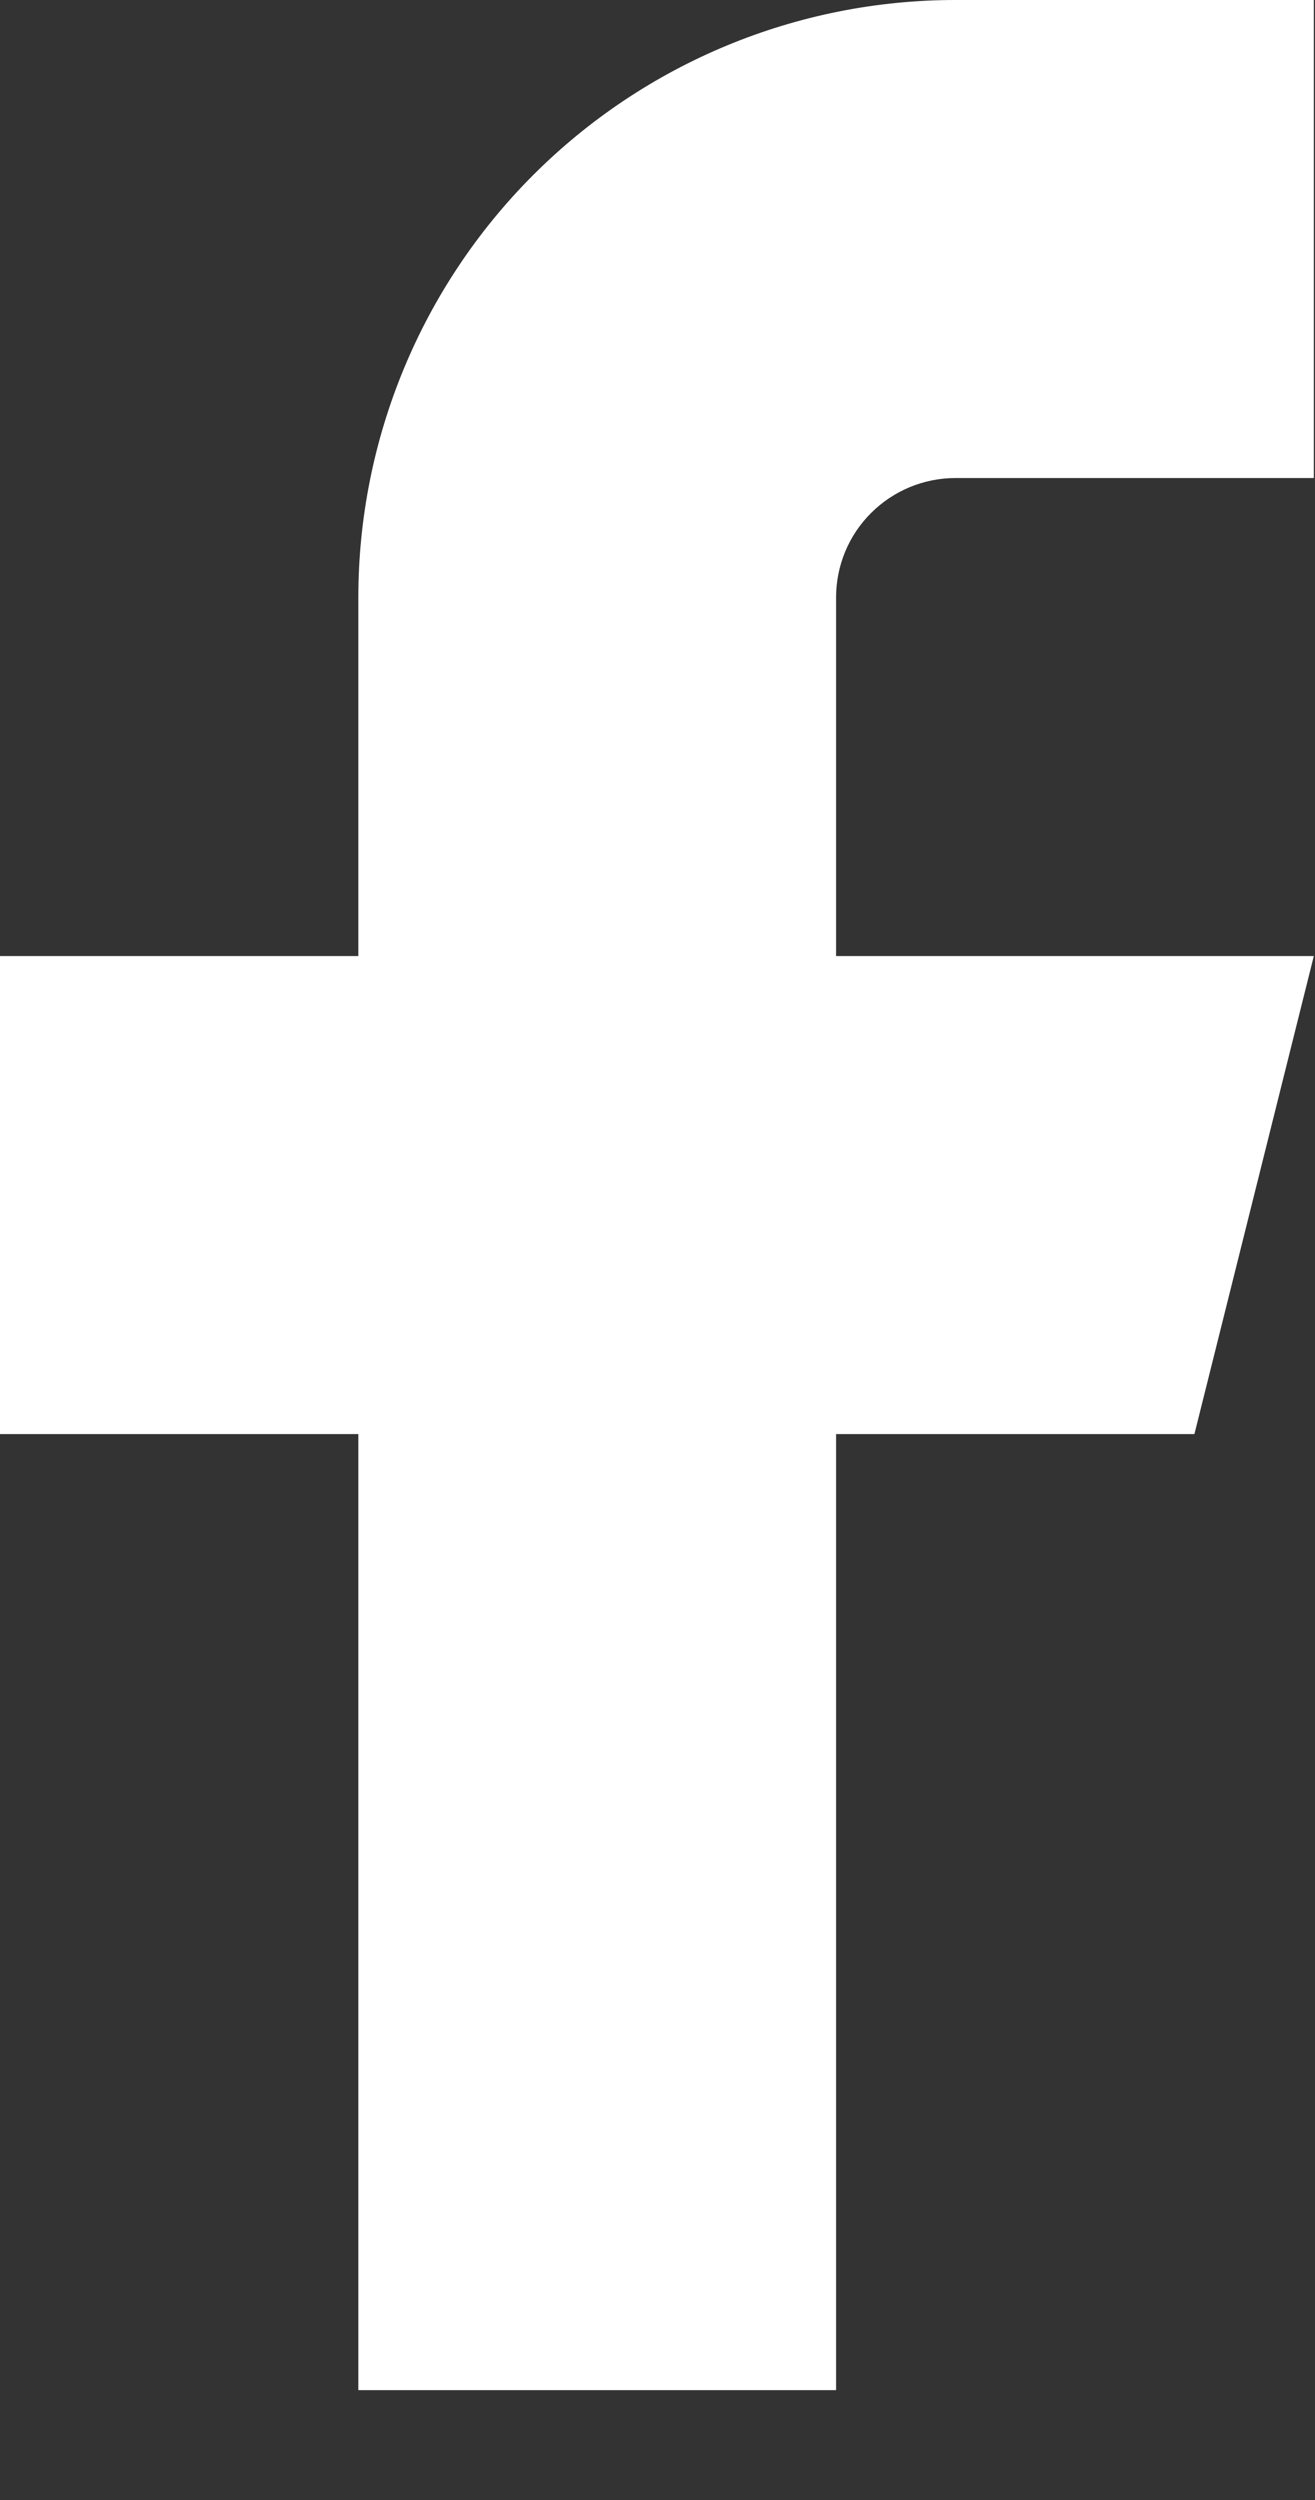 <svg width="10" height="19" viewBox="0 0 10 19" fill="none" xmlns="http://www.w3.org/2000/svg">
<rect x="0" y="0" width="10" height="19" fill="#333333" stroke="none"/>
<path d="M9.991 0H7.266C6.062 0 4.907 0.478 4.055 1.33C3.203 2.182 2.725 3.337 2.725 4.541V7.266H0V10.899H2.725V18.165H6.358V10.899H9.083L9.991 7.266H6.358V4.541C6.358 4.3 6.453 4.069 6.624 3.899C6.794 3.729 7.025 3.633 7.266 3.633H9.991V0Z" fill="white"/>
</svg>
